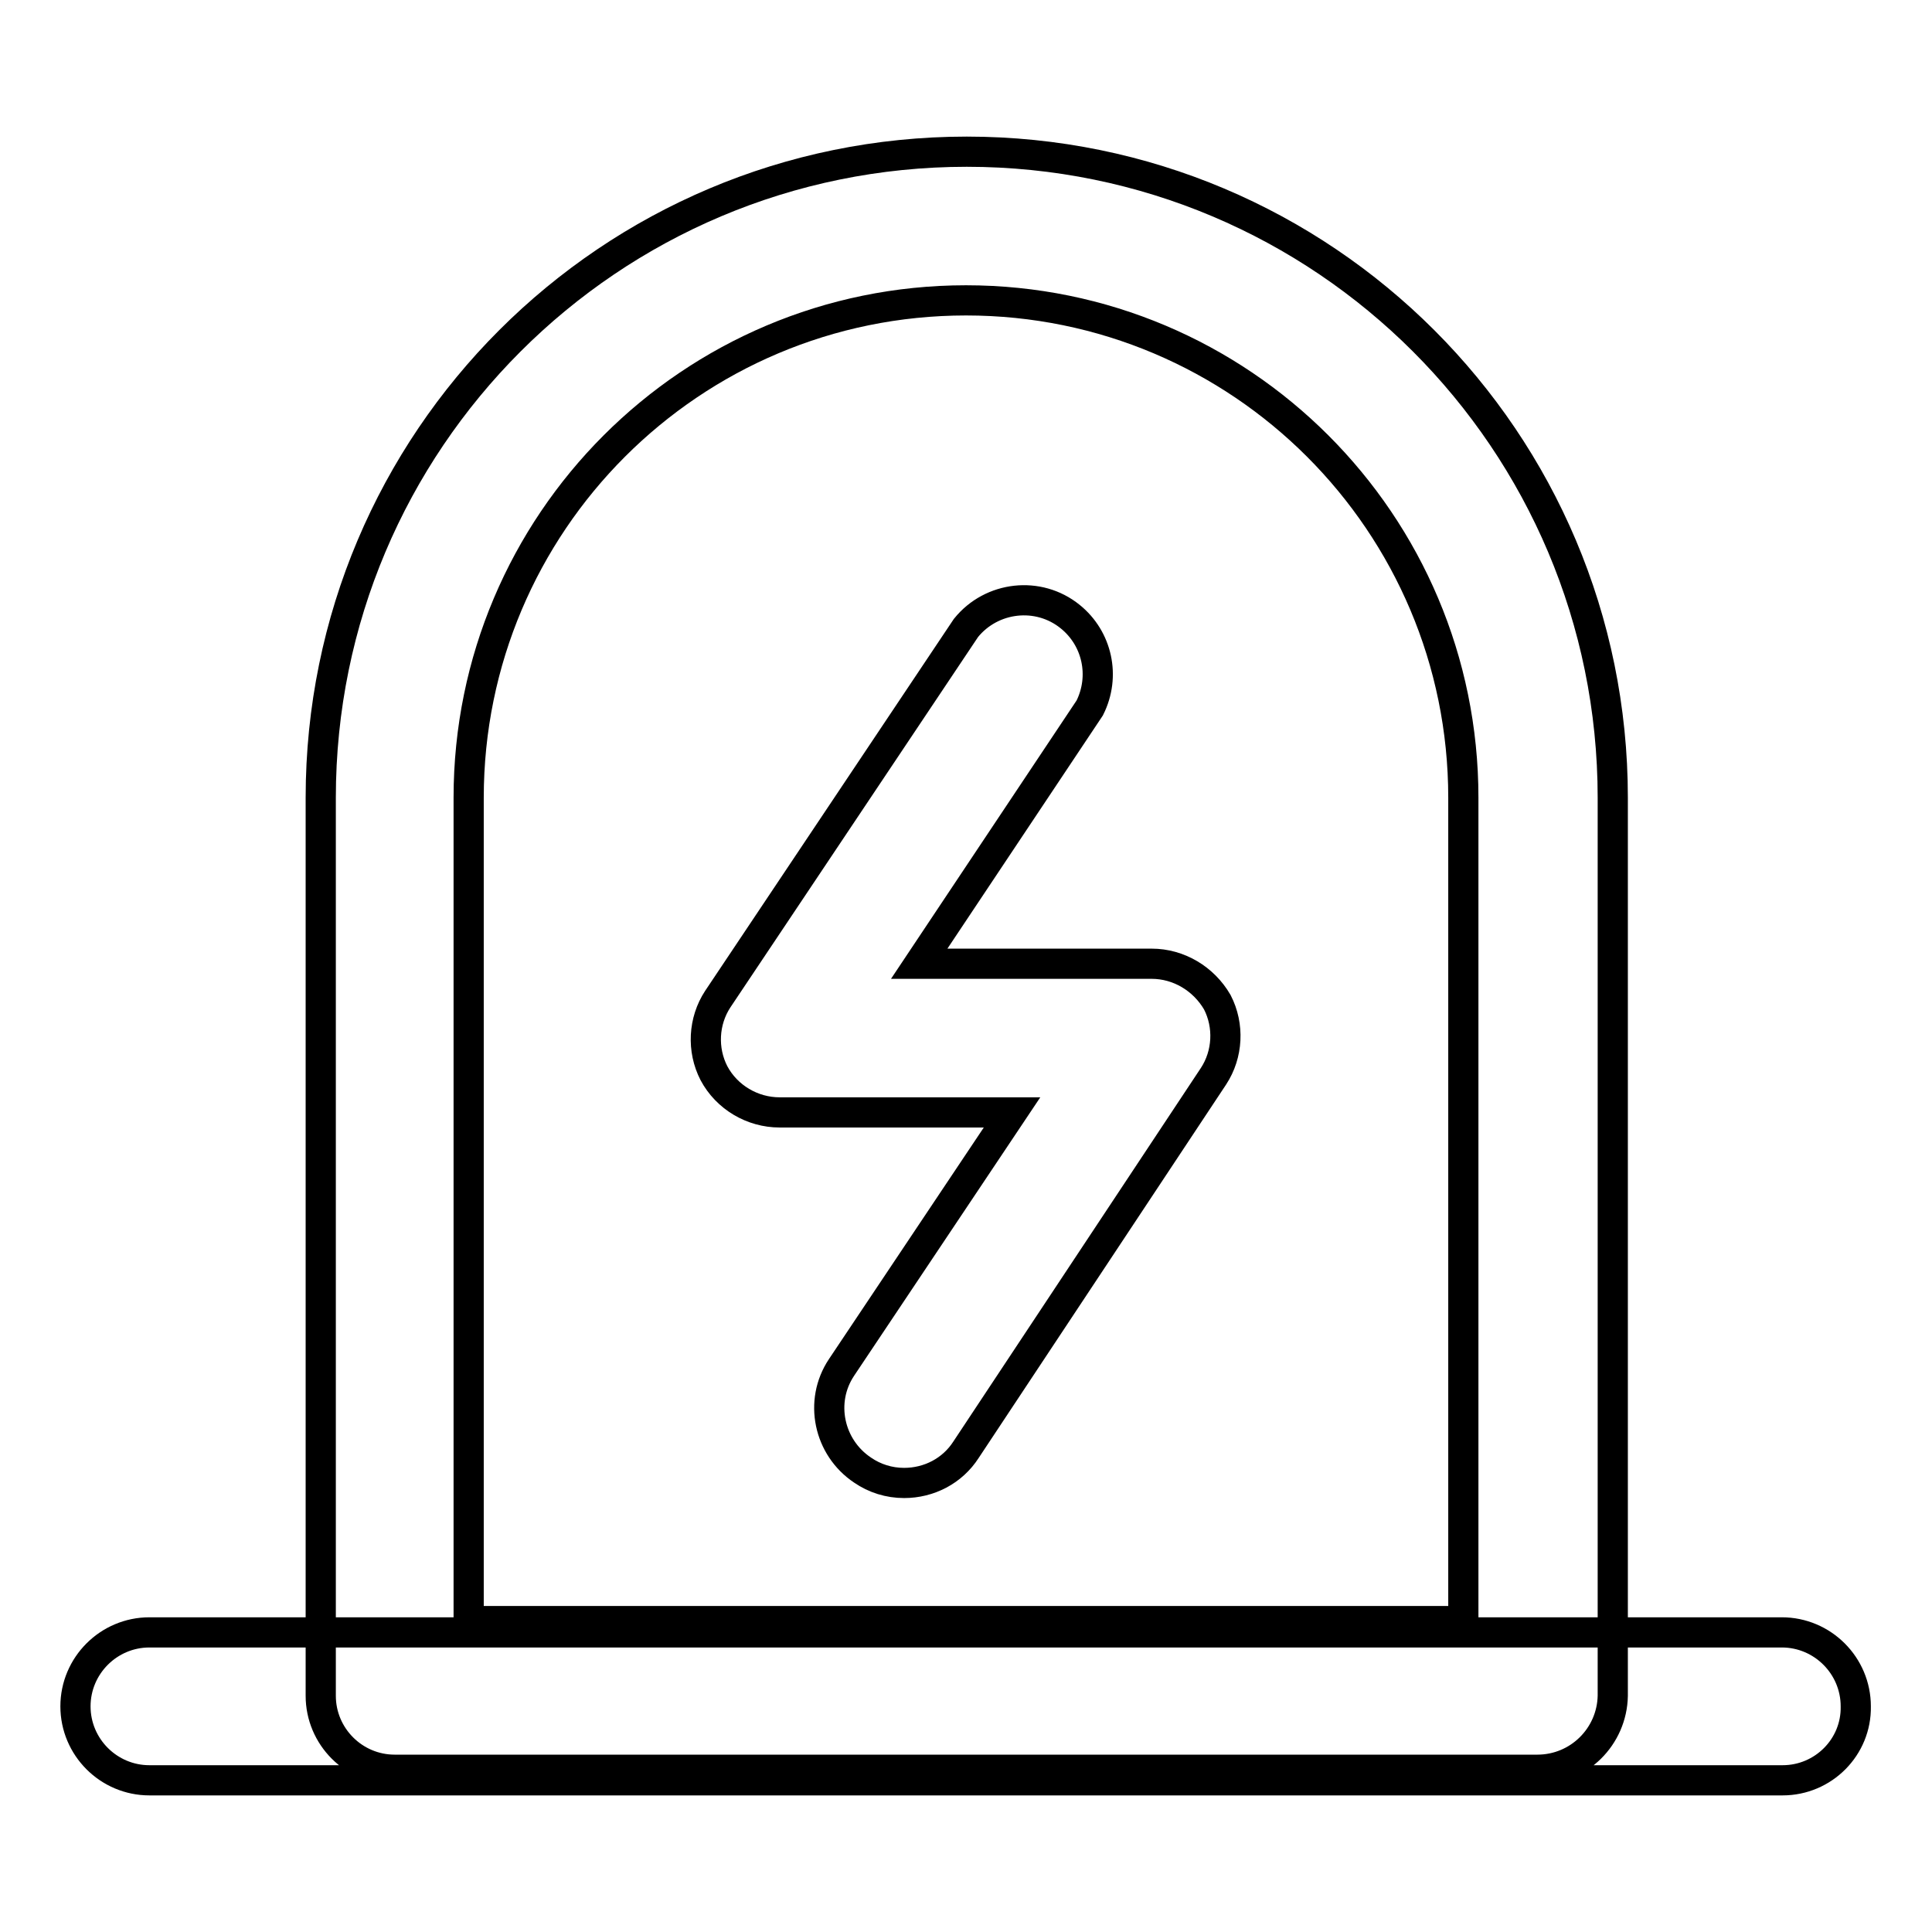 <?xml version="1.0" encoding="utf-8"?>
<!-- Svg Vector Icons : http://www.onlinewebfonts.com/icon -->
<!DOCTYPE svg PUBLIC "-//W3C//DTD SVG 1.1//EN" "http://www.w3.org/Graphics/SVG/1.1/DTD/svg11.dtd">
<svg version="1.1" xmlns="http://www.w3.org/2000/svg" xmlns:xlink="http://www.w3.org/1999/xlink" x="0px" y="0px" viewBox="0 0 256 256" enable-background="new 0 0 256 256" xml:space="preserve">
<g> <path stroke-width="4" fill-opacity="0" stroke="#000000"  d="M203.7,234.5H52.3c-5.4,0-9.8-4.4-9.8-9.8l0,0v-119c0-47.3,38.3-85.6,85.6-85.6s85.6,38.3,85.6,85.6v119 C213.6,230.1,209.2,234.5,203.7,234.5L203.7,234.5z M62.1,214.8h131.8V105.7c0-36.4-29.5-65.9-65.9-65.9 c-36.4,0-65.9,29.5-65.9,65.9V214.8z M236.2,235.9H19.8c-5.4,0-9.8-4.4-9.8-9.8c0-5.4,4.4-9.8,9.8-9.8h216.3c5.4,0,9.8,4.4,9.8,9.8 C246,231.5,241.6,235.9,236.2,235.9L236.2,235.9z M119.8,196.5c-2,0-3.9-0.6-5.5-1.7c-4.5-3-5.8-9.1-2.8-13.6c0,0,0,0,0,0 l22.6-33.8h-30.8c-3.6,0-7-2-8.7-5.2c-1.6-3.1-1.4-6.9,0.5-9.8L128,83.2c3.4-4.2,9.6-4.9,13.8-1.5c3.6,2.9,4.7,7.9,2.6,12.1 l-22.6,33.9h30.8c3.6,0,6.9,2,8.7,5.1c1.6,3.1,1.4,6.9-0.5,9.8L128,192.1C126.2,194.9,123.1,196.5,119.8,196.5z"/></g>
</svg>